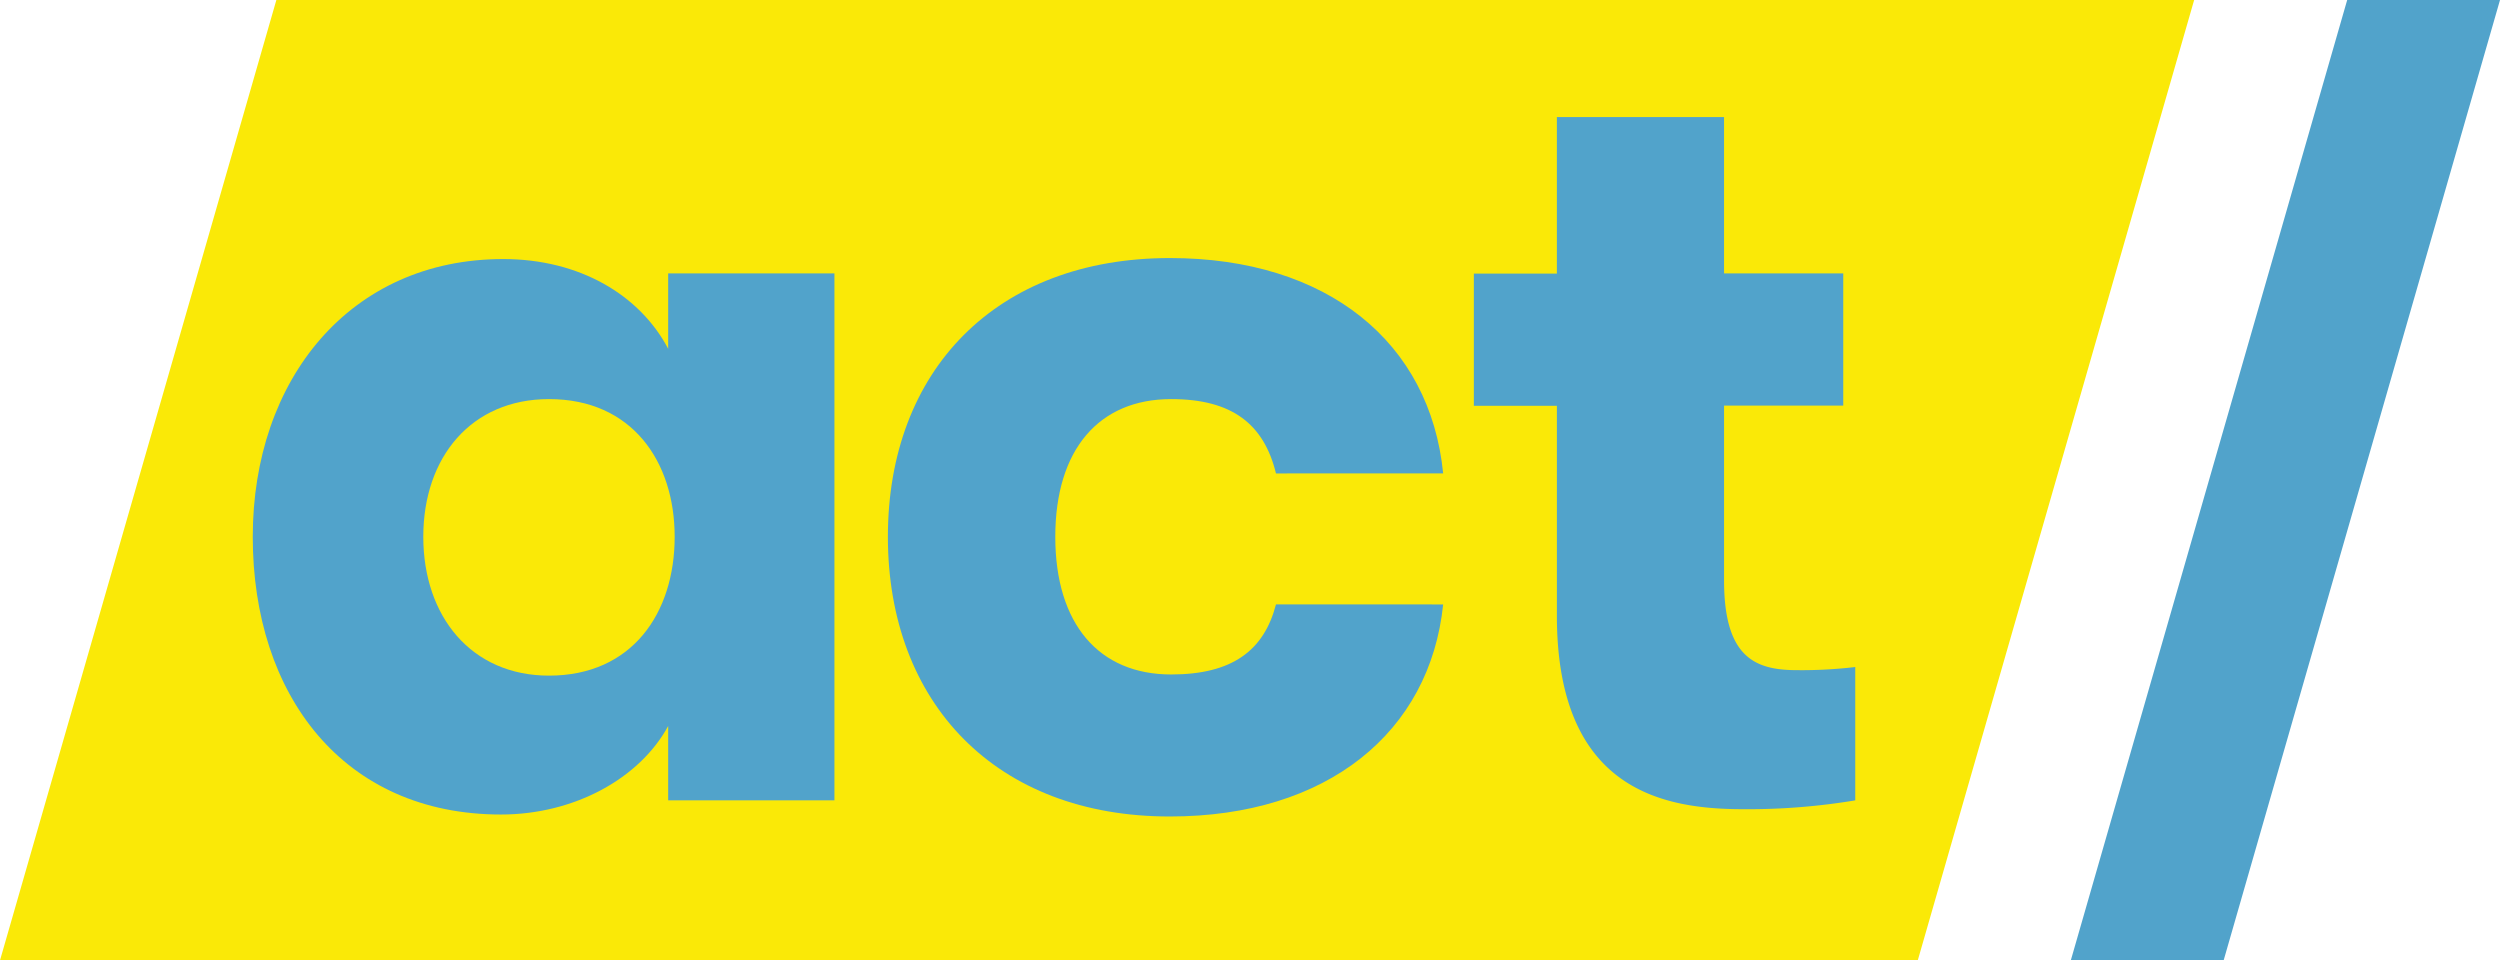 <svg xmlns="http://www.w3.org/2000/svg" width="189.467" height="72.775" viewBox="0 0 189.467 72.775">
    <g id="act-logo-blue" transform="translate(94.734 36.388)">
        <g id="Group_206" transform="translate(-94.733 -36.388)">
            <path id="Path_186" d="M20.944,0,0,72.776H145.342L166.287,0Z" fill="#fae907"/>
            <path id="Path_187" d="M40.261,29.541c0-5.71-3.234-10.435-9.524-10.435-5.888,0-9.527,4.4-9.527,10.435s3.639,10.523,9.527,10.523c6.29,0,9.524-4.725,9.524-10.523m-31.975,0c0-11.926,7.379-21.048,18.977-21.048,5.8,0,10.361,2.728,12.506,6.8V9.58h12.6V49.516h-12.6V43.881c-2.161,3.981-7.125,6.709-12.67,6.709-11.94,0-18.813-9.034-18.813-21.048" transform="translate(10.869 11.14)" fill="#51a3cb"/>
            <path id="Path_188" d="M29.108,29.584c0-12.6,8.2-21.124,21.376-21.124,11.926,0,19.723,6.38,20.706,16.323H58.52c-.908-3.726-3.308-5.634-7.945-5.634-5.469,0-8.78,3.817-8.78,10.435s3.31,10.435,8.78,10.435c4.637,0,7.037-1.819,7.945-5.308H71.19c-1,9.691-8.78,16.071-20.706,16.071-13.177.014-21.376-8.6-21.376-21.2" transform="translate(38.181 11.097)" fill="#51a3cb"/>
            <path id="Path_189" d="M77.224,45.517V55.624a49.546,49.546,0,0,1-8.452.67c-5.964,0-14.161-1.327-14.161-14.668V25.72H48.318V15.7H54.61V3.837h12.67v11.85h9.034V25.706H67.281V38.956c0,5.89,2.4,6.8,5.546,6.8a34.394,34.394,0,0,0,4.4-.238" transform="translate(63.379 5.033)" fill="#51a3cb"/>
            <path id="Path_190" d="M88.834,0,67.889,72.776H79.472L100.416,0Z" transform="translate(89.051)" fill="#51a3cb"/>
        </g>
    </g>
</svg>